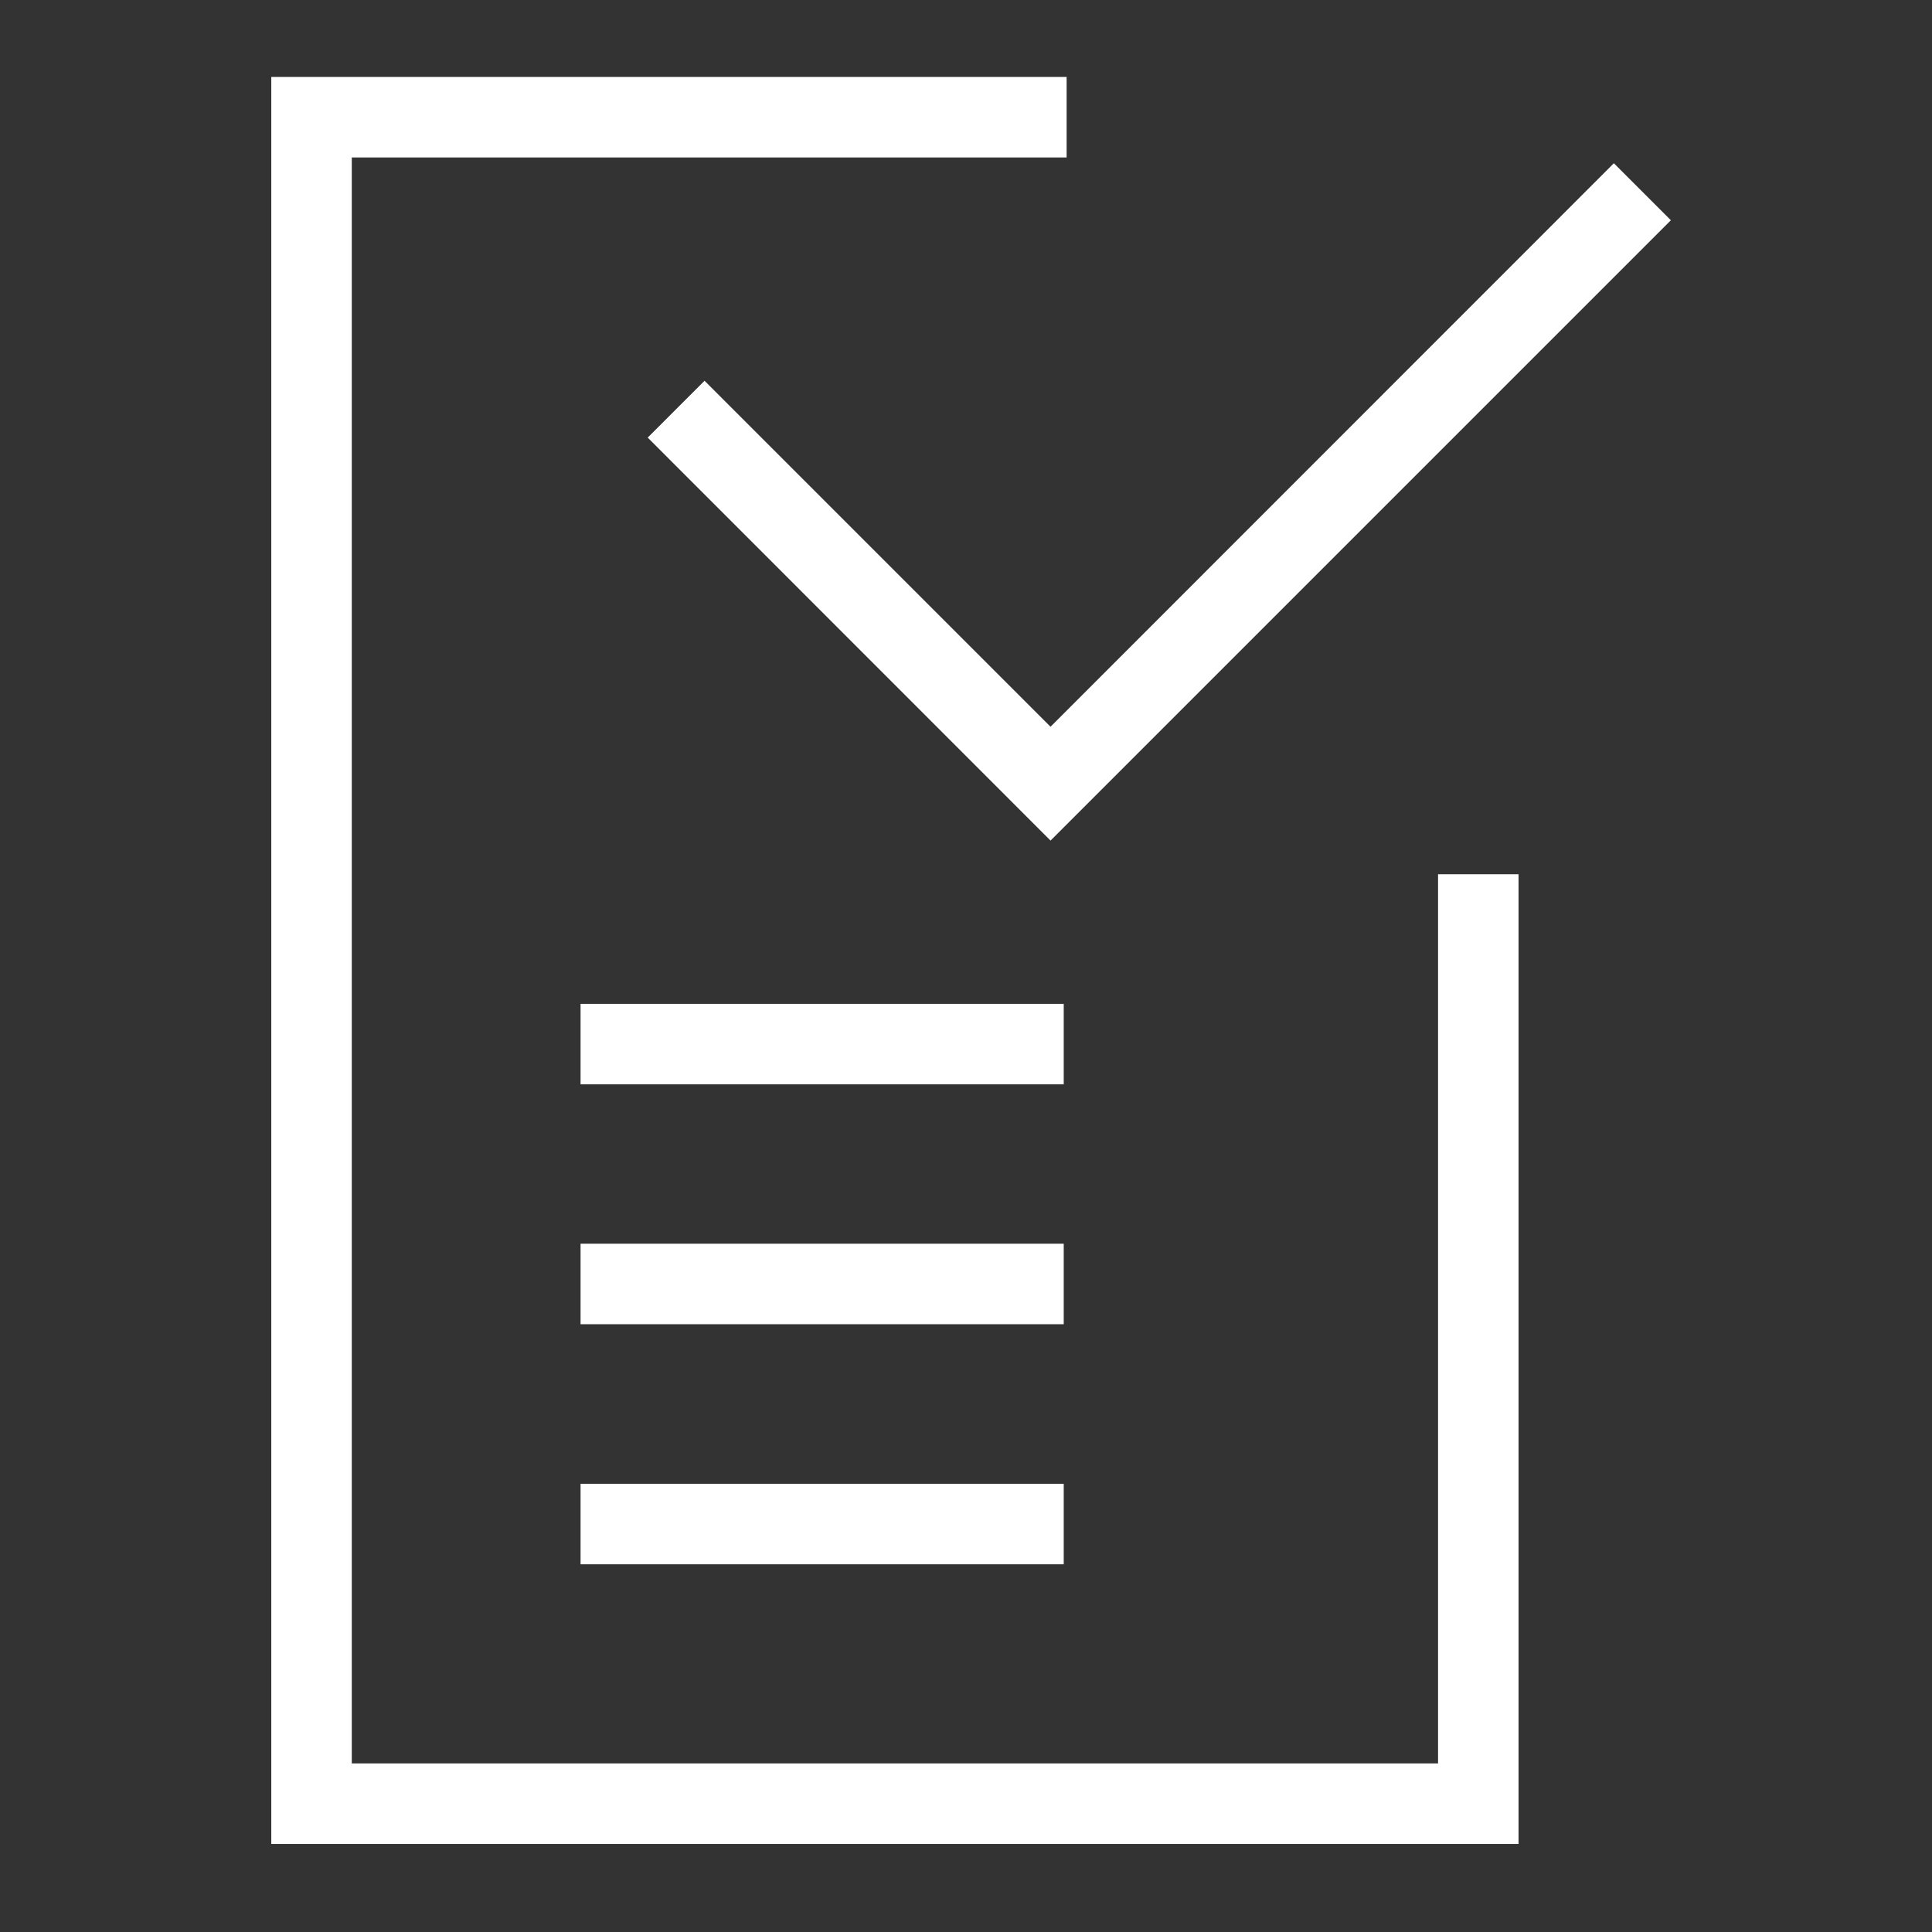 <?xml version="1.0" encoding="utf-8"?>
<!-- Generator: Adobe Illustrator 27.5.0, SVG Export Plug-In . SVG Version: 6.00 Build 0)  -->
<svg version="1.1" id="Layer_1" xmlns="http://www.w3.org/2000/svg" xmlns:xlink="http://www.w3.org/1999/xlink" x="0px" y="0px"
	 viewBox="0 0 120 120" style="enable-background:new 0 0 120 120;" xml:space="preserve">
<rect x="0" y="0" width="120" height="120" fill="#333333" stroke="none"/>
<style type="text/css">
	.st0{fill:#FFFFFF;}
</style>
<g>
	<polygon class="st0" points="89.32,109.53 21.85,109.53 21.85,9.78 66.25,9.78 66.25,4.78 16.85,4.78 16.85,114.53 94.32,114.53 
		94.32,54.3 89.32,54.3 	"/>
	<polygon class="st0" points="43.76,23.65 40.23,27.18 65.25,52.21 103.78,13.68 100.24,10.14 65.25,45.14 	"/>
	<rect x="36.06" y="62.35" class="st0" width="30.01" height="5"/>
	<rect x="36.06" y="77.25" class="st0" width="30.01" height="5"/>
	<rect x="36.06" y="92.16" class="st0" width="30.01" height="5"/>
</g>
</svg>
